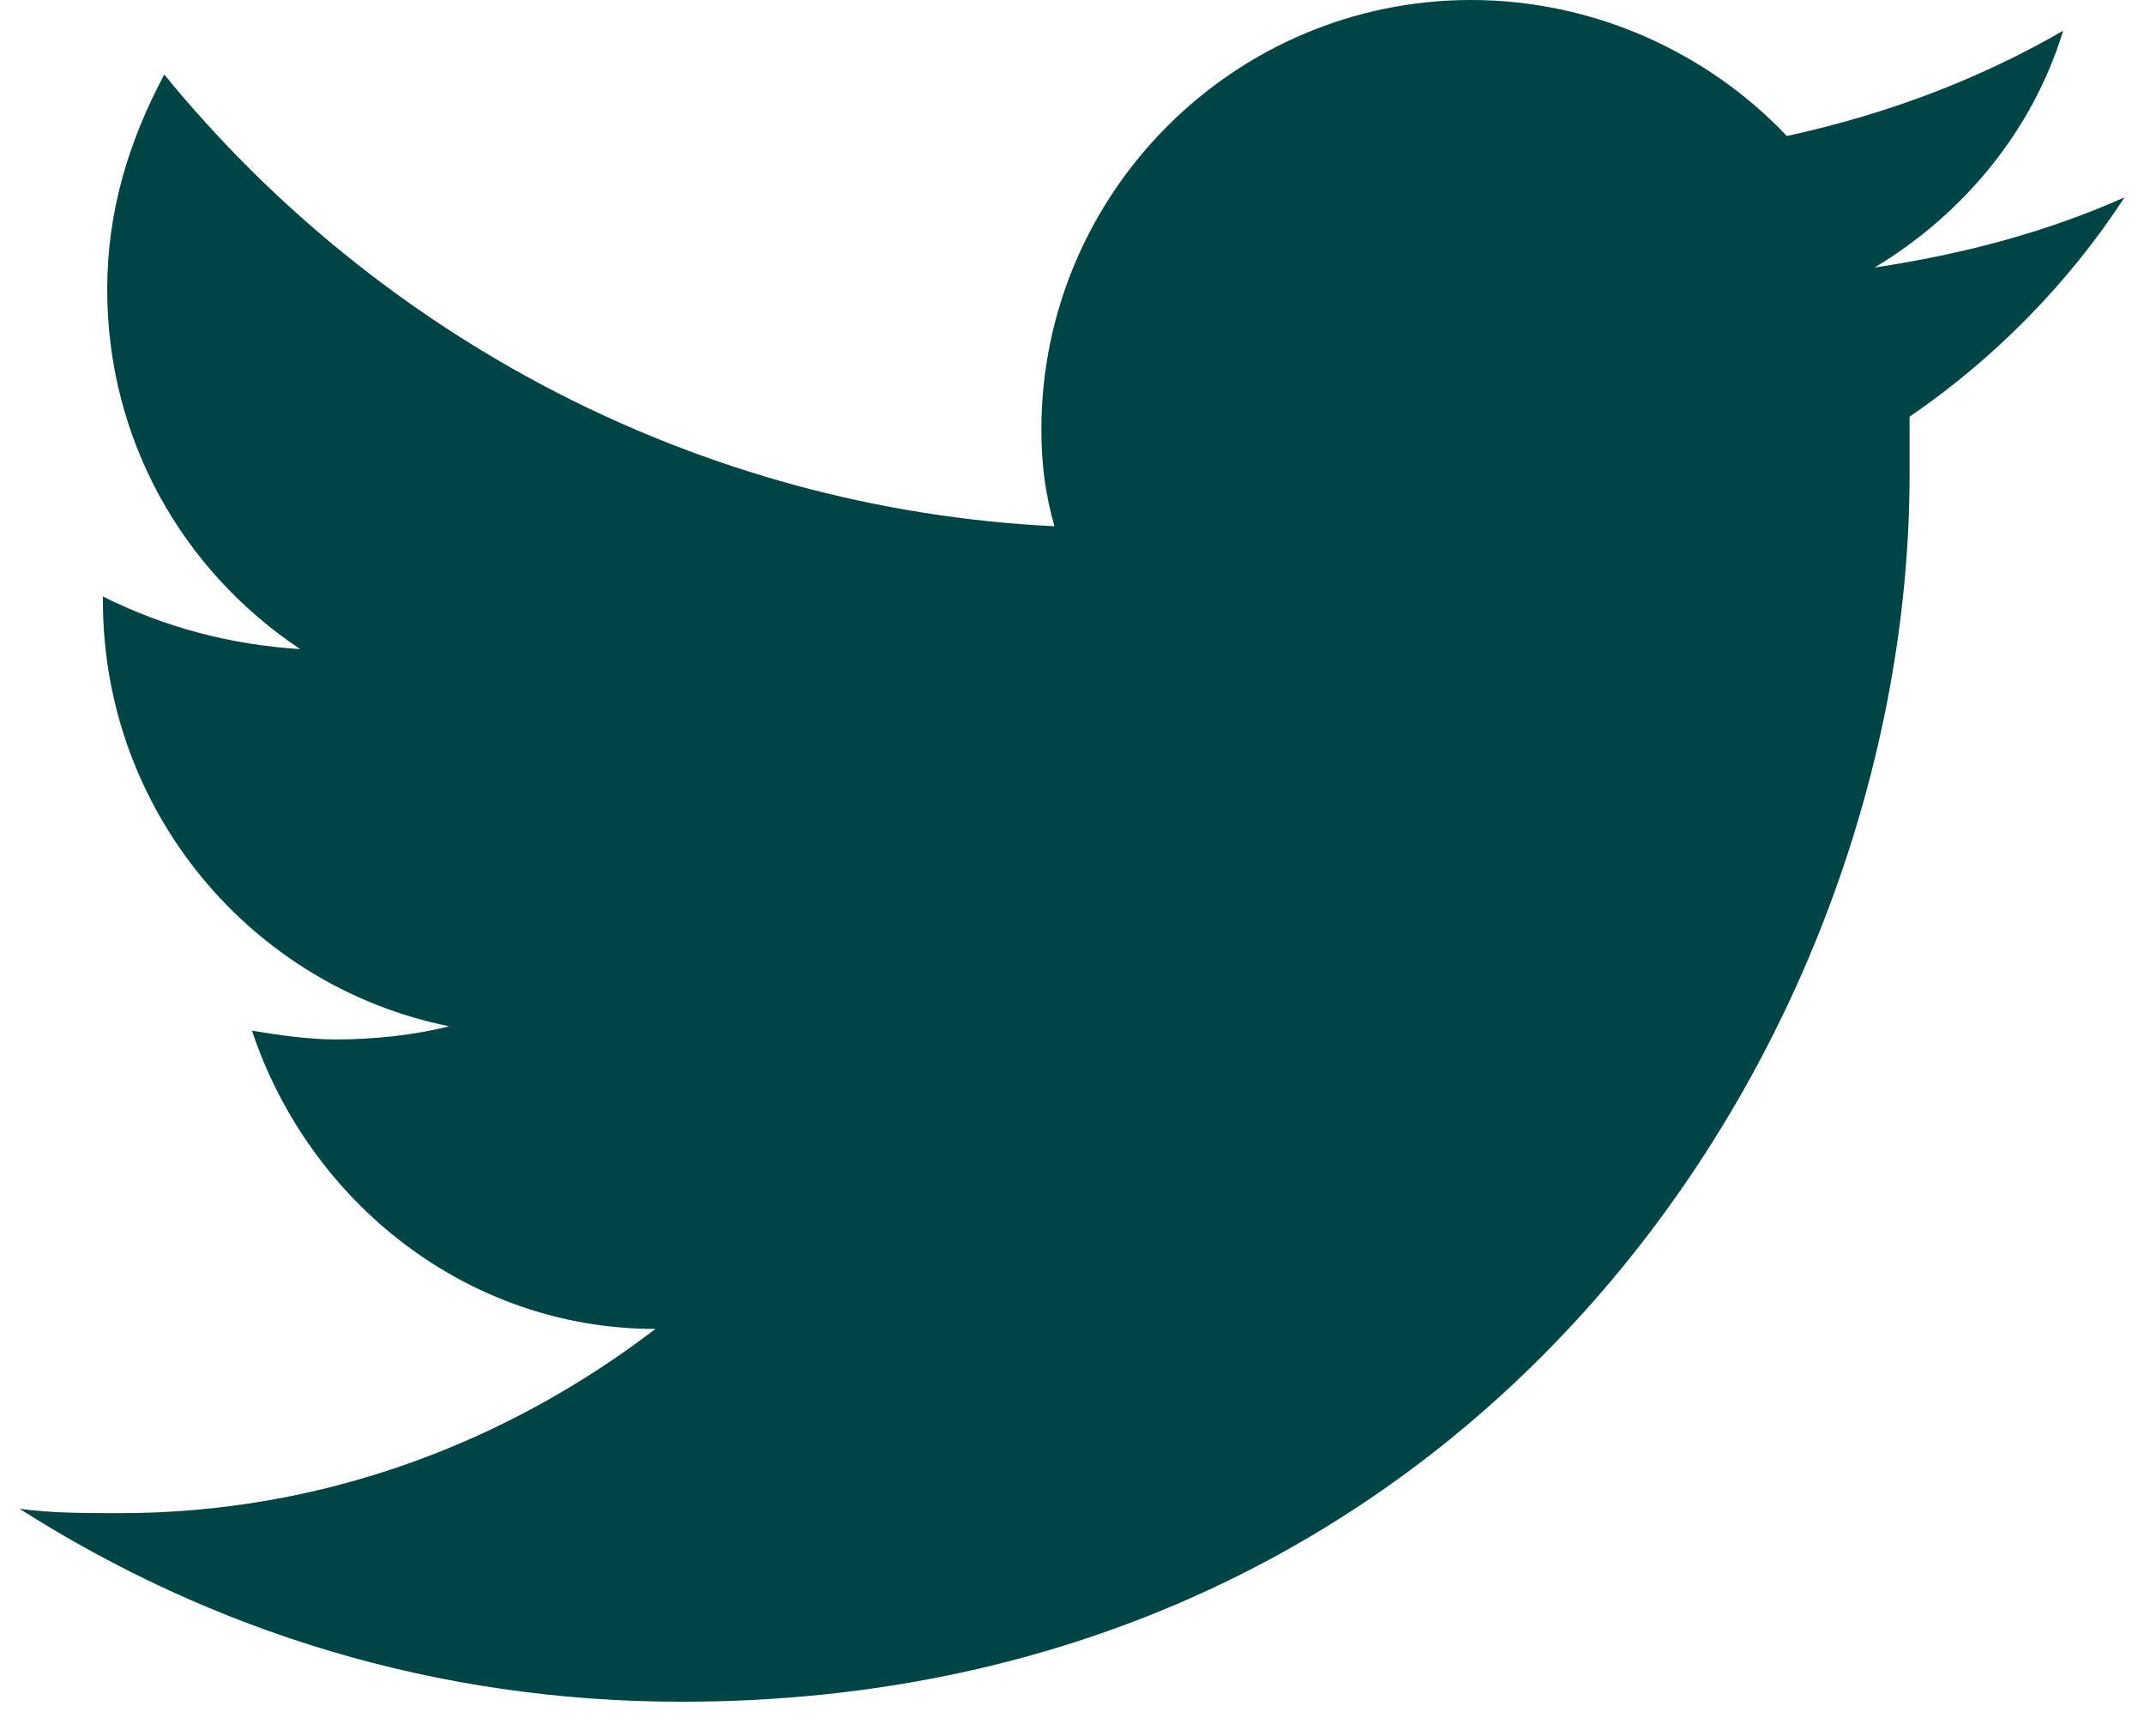<svg width="21" height="17" viewBox="0 0 21 17" fill="none" xmlns="http://www.w3.org/2000/svg">
<path d="M20.809 1.933C20.036 2.277 19.22 2.491 18.361 2.62C19.22 2.105 19.907 1.289 20.208 0.301C19.392 0.773 18.489 1.117 17.502 1.332C16.728 0.515 15.612 0 14.409 0C12.089 0 10.2 1.89 10.2 4.209C10.2 4.553 10.242 4.854 10.328 5.154C6.849 4.983 3.714 3.307 1.609 0.73C1.265 1.375 1.05 2.062 1.05 2.835C1.05 4.295 1.781 5.584 2.94 6.357C2.253 6.314 1.609 6.142 1.008 5.842V5.885C1.008 7.946 2.468 9.664 4.401 10.051C4.057 10.137 3.671 10.18 3.284 10.18C3.026 10.18 2.726 10.137 2.468 10.094C3.026 11.769 4.573 13.015 6.42 13.015C4.959 14.132 3.155 14.819 1.179 14.819C0.836 14.819 0.492 14.819 0.191 14.776C2.081 15.979 4.272 16.666 6.677 16.666C14.452 16.666 18.704 10.223 18.704 4.639C18.704 4.467 18.704 4.252 18.704 4.081C19.52 3.522 20.25 2.792 20.809 1.933Z" fill="#004545"/>
</svg>
